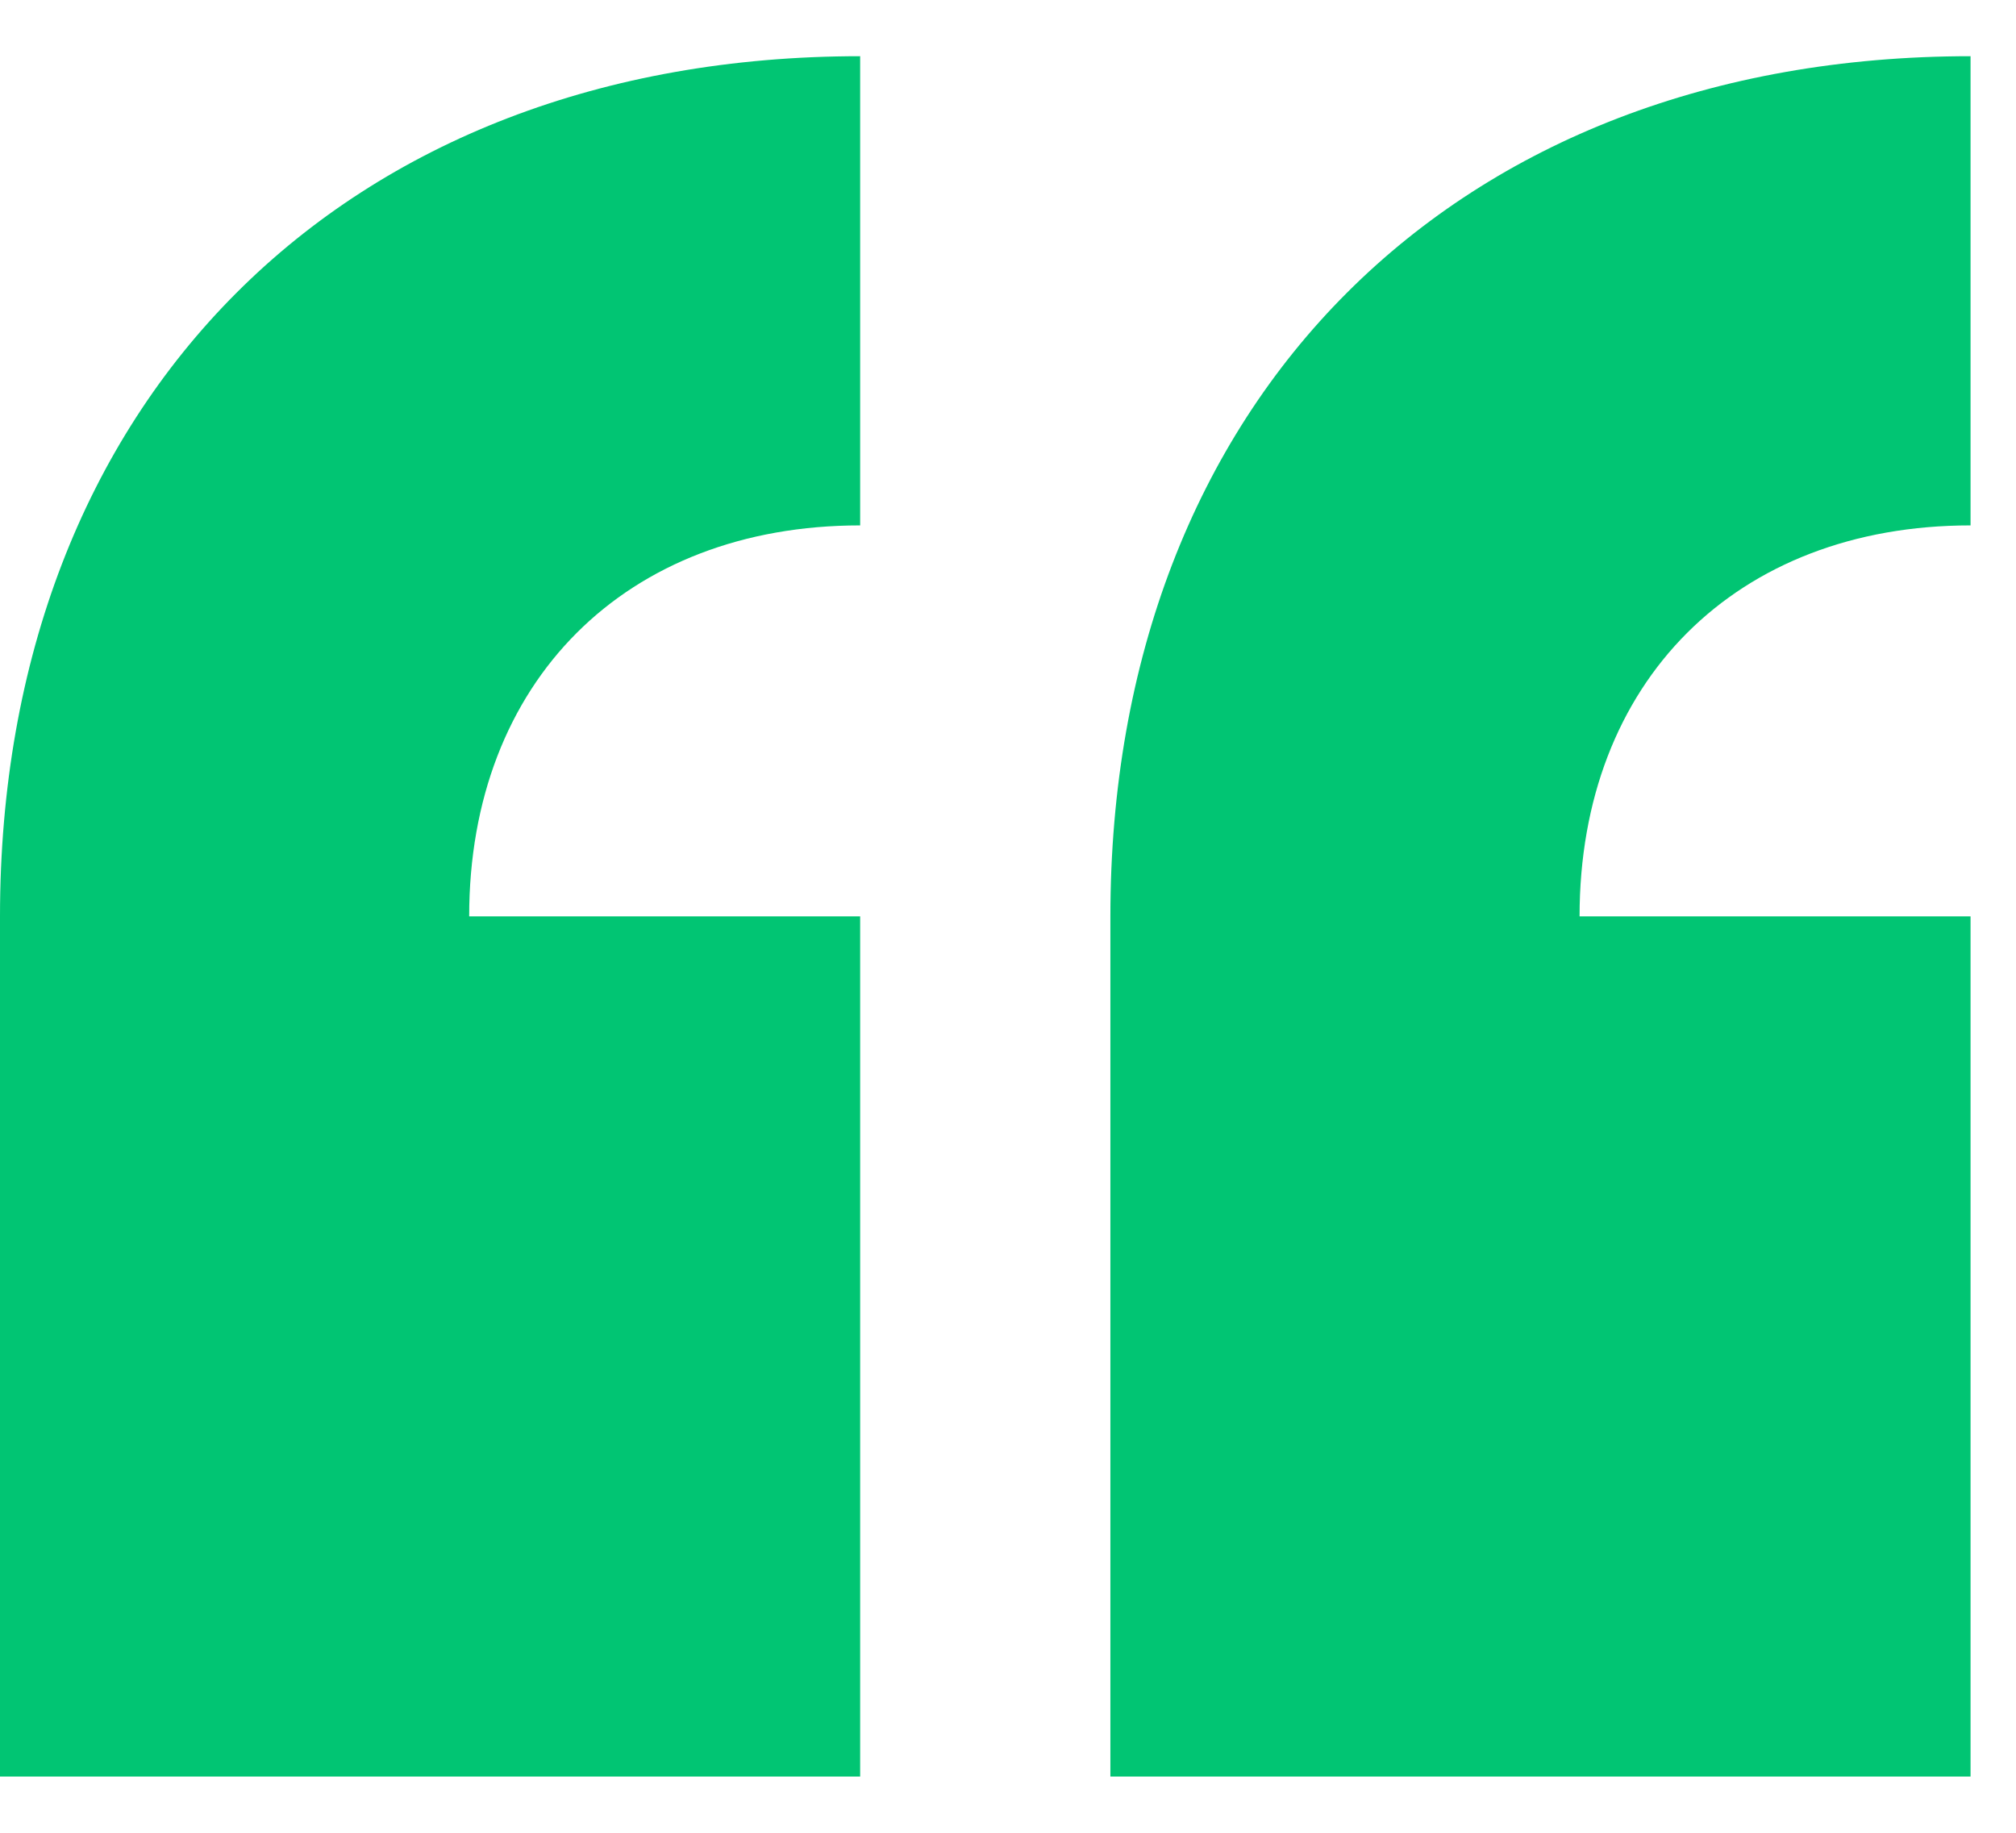 <?xml version="1.0" encoding="utf-8"?>
<svg xmlns="http://www.w3.org/2000/svg" fill="none" height="30" viewBox="0 0 33 30" width="33">
<path d="M0 29.08V15C0 6.552 5.632 0.92 14.08 0.92V8.6C10.24 8.6 7.68 11.16 7.68 15H14.08V29.08H0ZM18.176 29.08V15C18.176 6.552 23.808 0.92 32.256 0.92V8.6C28.416 8.6 25.856 11.16 25.856 15H32.256V29.08H18.176Z" fill="#01C573"/>
</svg>